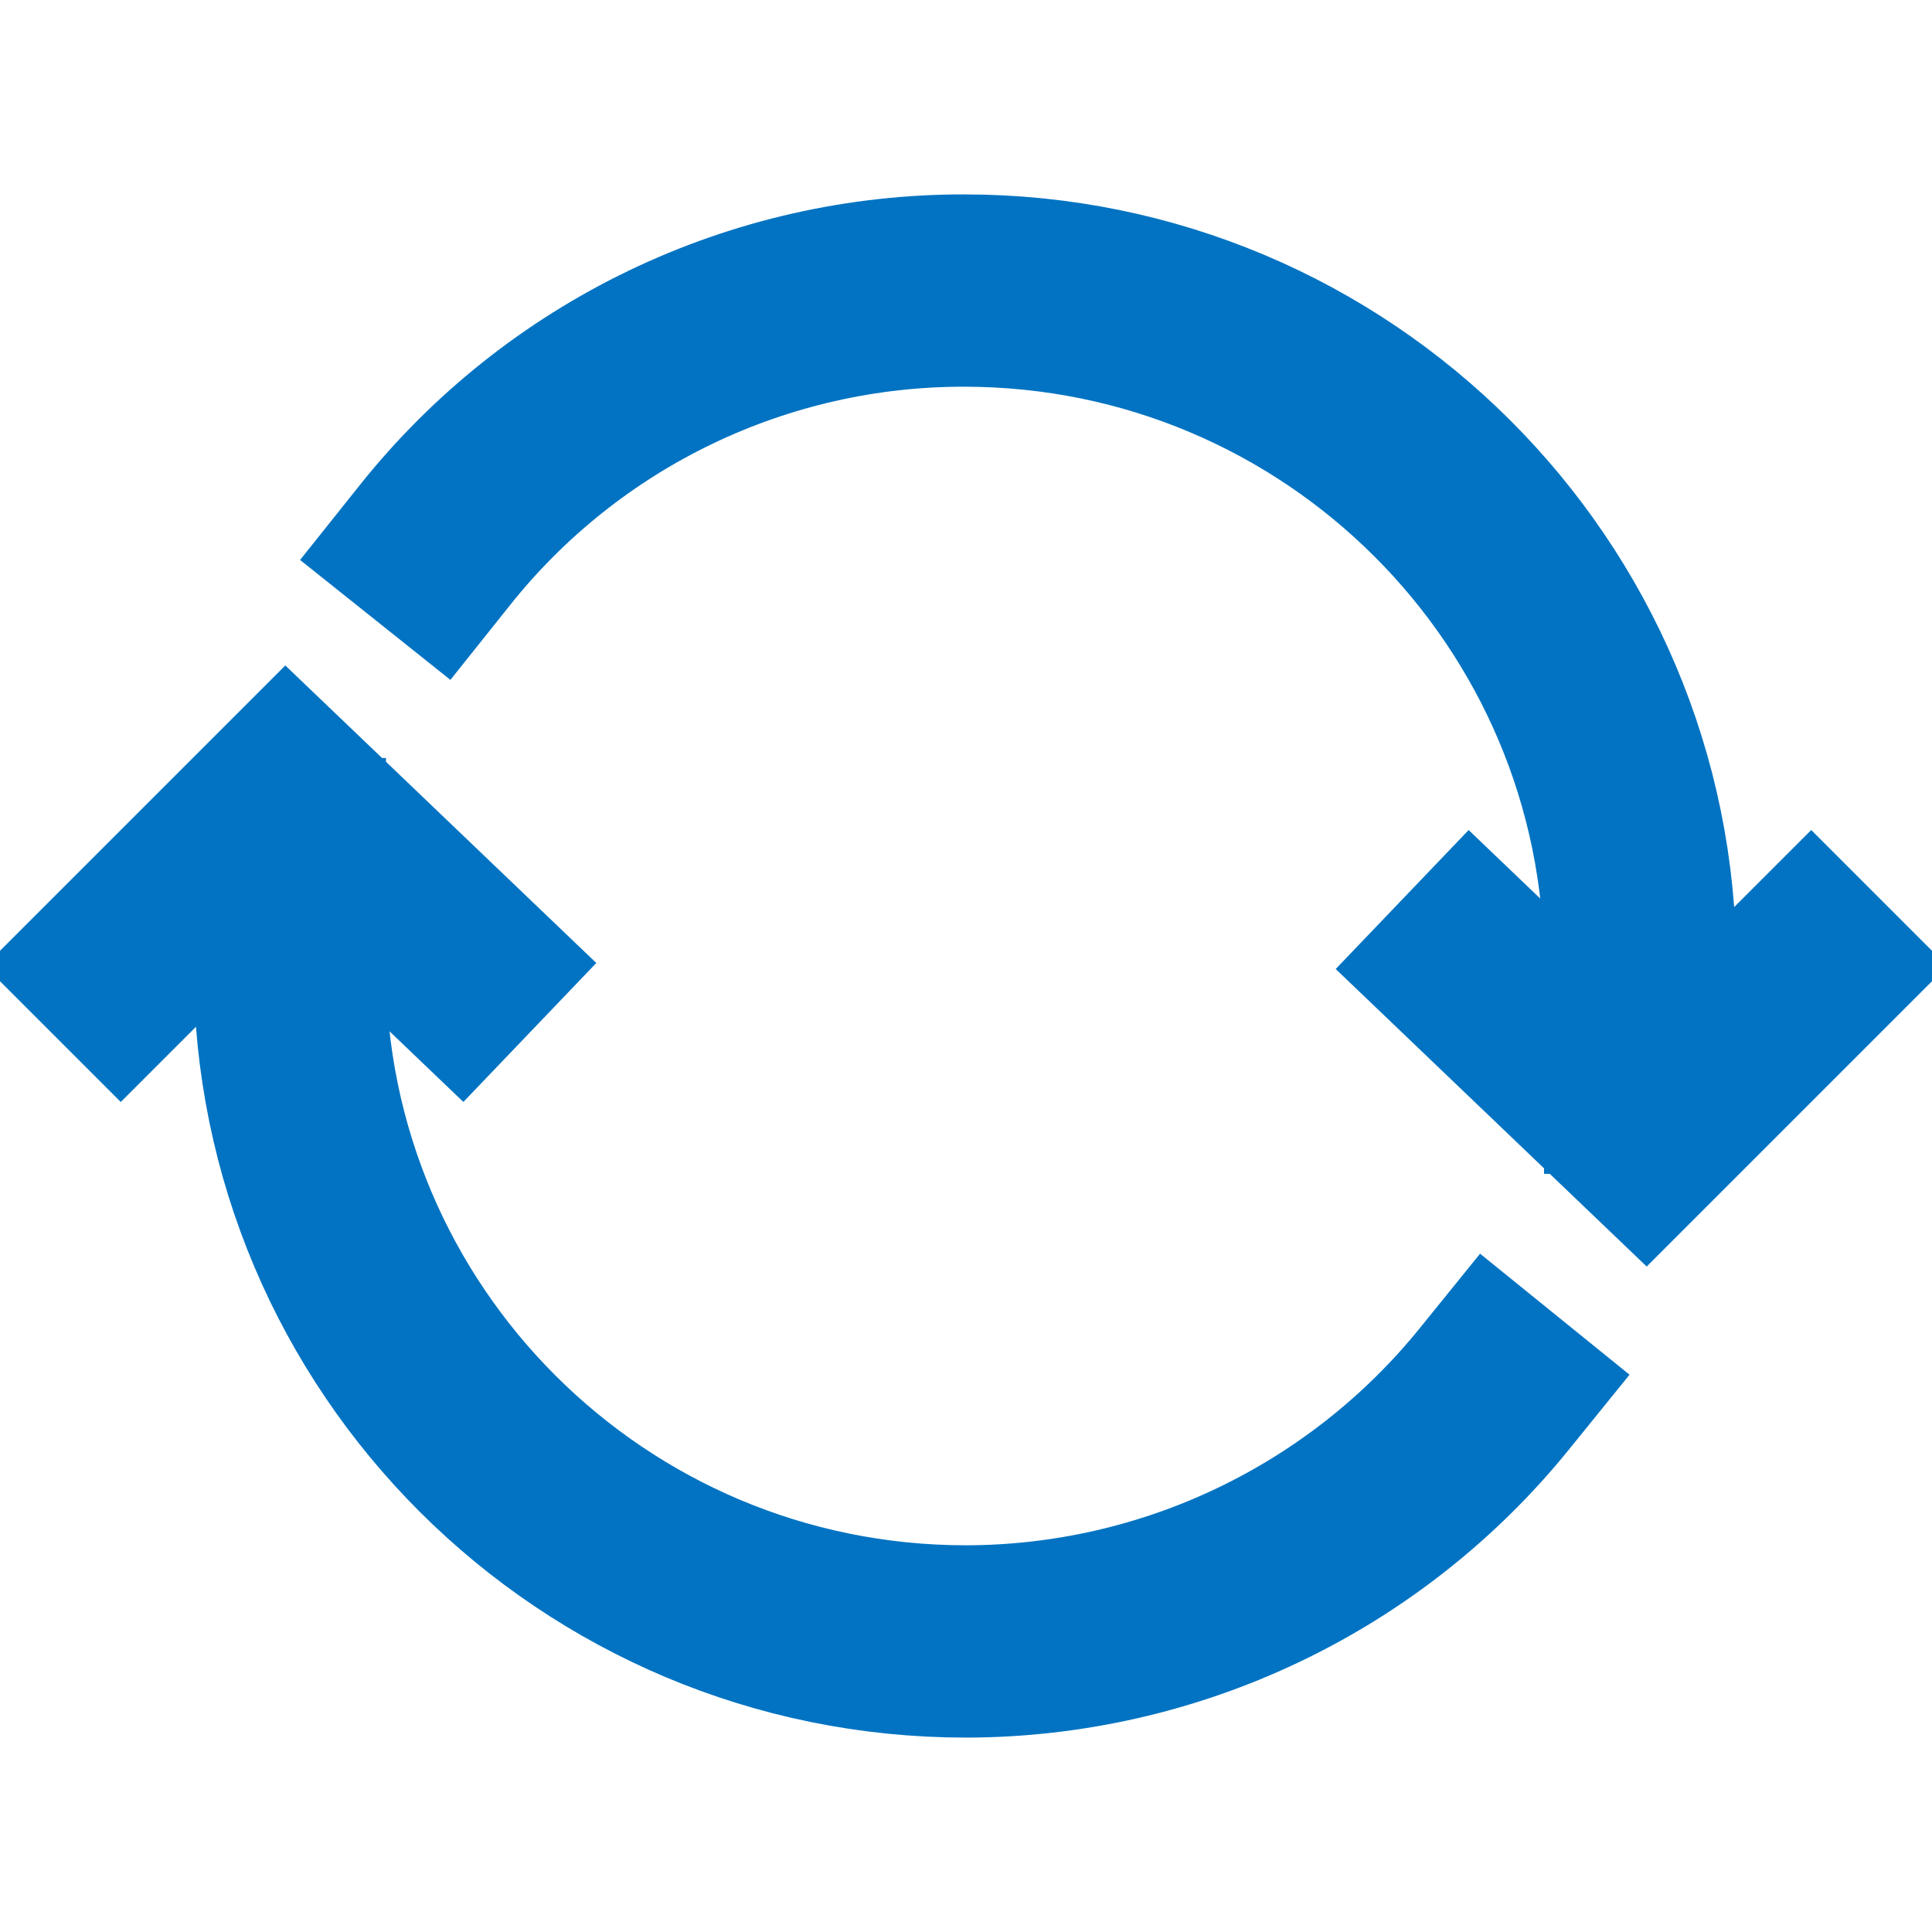 <svg width="54" height="54" viewBox="0 0 54 54" fill="none" xmlns="http://www.w3.org/2000/svg">
<g clip-path="url(#clip0_3197_19894)">
<path d="M45.844 30.121V26.978C45.844 16.565 37.381 8.121 26.944 8.121C24.105 8.118 21.301 8.755 18.742 9.985C16.183 11.215 13.935 13.006 12.164 15.226M8.1 23.874V27.017C8.1 37.441 16.559 45.879 27 45.879C29.831 45.875 32.626 45.239 35.18 44.018C37.735 42.797 39.984 41.022 41.766 38.821" stroke="#0173C2" stroke-width="5.375" stroke-miterlimit="10" stroke-linecap="square"/>
<path d="M3.375 27L8.016 22.359L12.867 27M50.625 27L45.984 31.641L41.133 27" stroke="#0173C2" stroke-width="5.375" stroke-miterlimit="10" stroke-linecap="square"/>
</g>
<defs>
<clipPath id="clip0_3197_19894">
<rect width="54" height="54" fill="white"/>
</clipPath>
</defs>
</svg>

